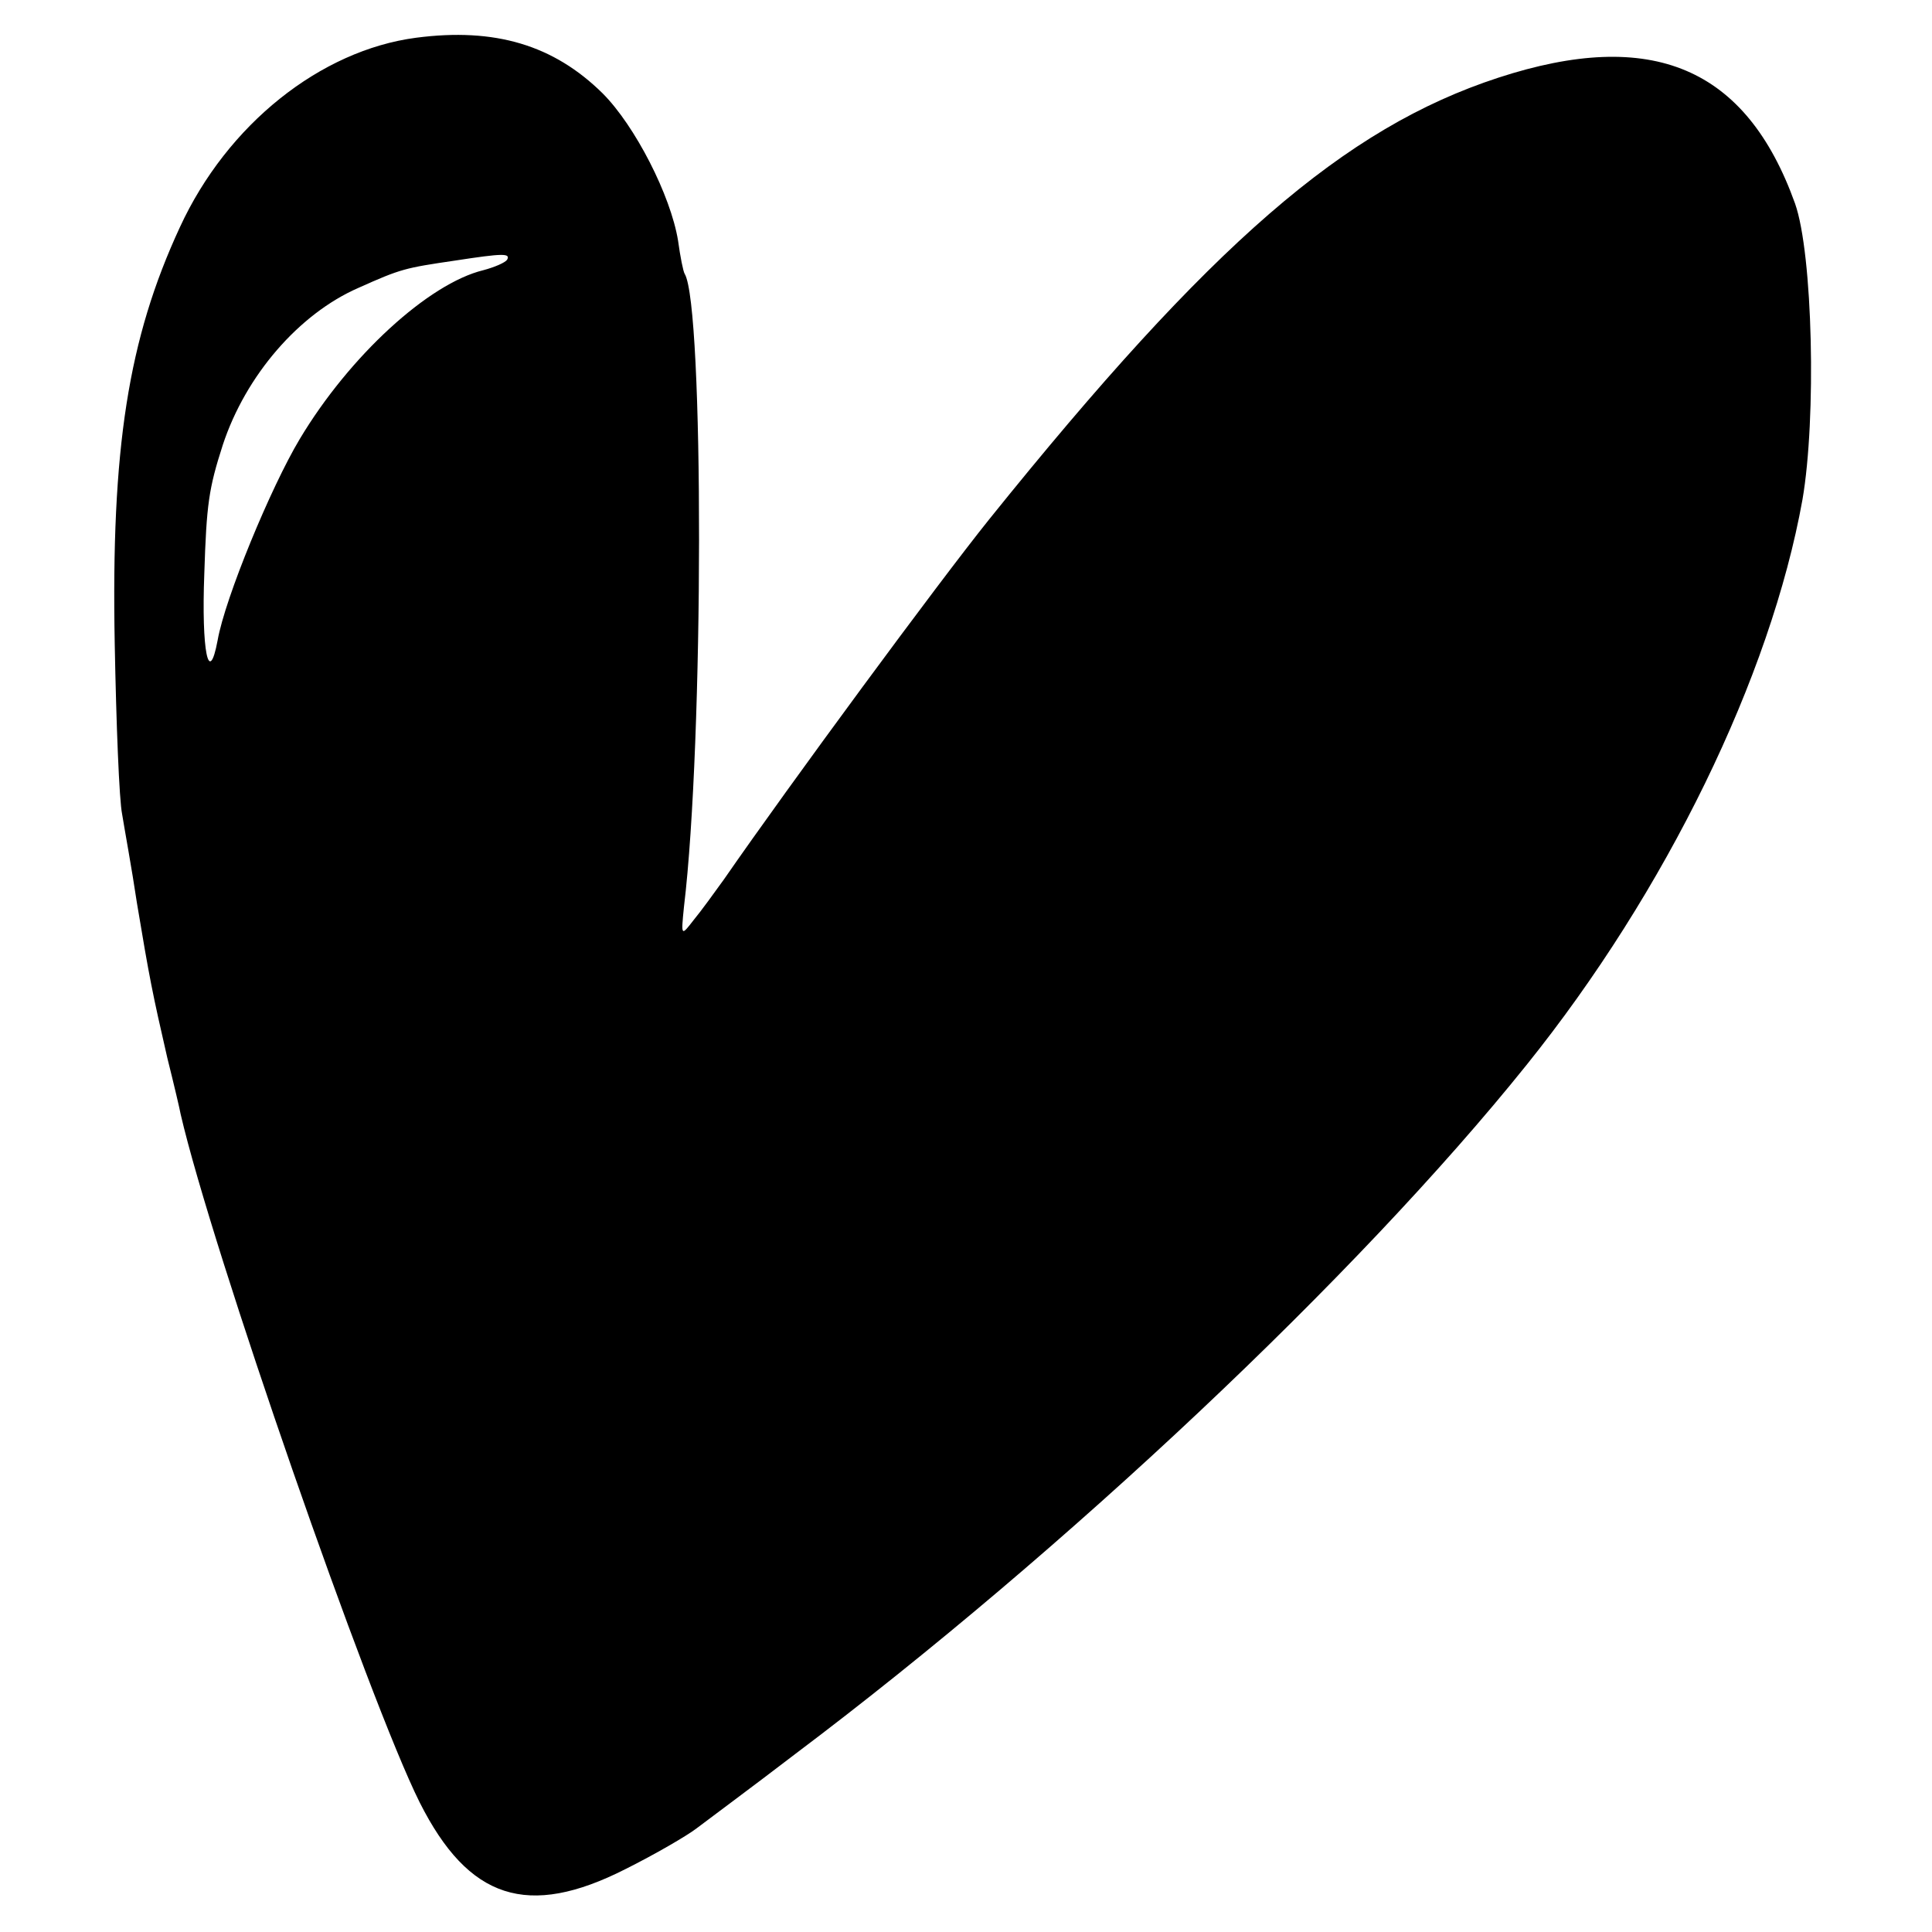 <?xml version="1.0" standalone="no"?>
<!DOCTYPE svg PUBLIC "-//W3C//DTD SVG 20010904//EN"
 "http://www.w3.org/TR/2001/REC-SVG-20010904/DTD/svg10.dtd">
<svg version="1.0" xmlns="http://www.w3.org/2000/svg"
 width="261pt" height="261pt" viewBox="0 0 261 261"
 preserveAspectRatio="xMidYMid meet">
<g transform="translate(0,261) scale(0.1,-0.1)"
fill="#000000" stroke="none">
<path d="M562 2559 c-129 -17 -255 -117 -319 -256 -70 -151 -93 -299 -88 -563
2 -107 6 -211 10 -230 3 -19 13 -73 20 -120 17 -102 21 -122 41 -209 9 -36 17
-70 18 -76 42 -182 254 -792 323 -930 66 -131 146 -157 278 -90 40 20 83 45
96 55 13 10 74 55 134 101 364 274 759 646 987 930 189 235 330 525 373 764
19 110 14 332 -10 400 -66 184 -193 238 -401 170 -208 -68 -388 -224 -688
-597 -69 -86 -268 -356 -358 -486 -13 -18 -31 -43 -41 -55 -17 -22 -17 -22
-13 18 27 224 27 812 1 855 -2 3 -6 23 -9 45 -10 61 -58 155 -102 199 -66 65
-145 89 -252 75z m123 -300 c-3 -4 -17 -10 -32 -14 -74 -18 -181 -116 -248
-228 -39 -65 -101 -215 -111 -272 -12 -64 -22 -14 -18 90 3 94 6 115 25 174
31 94 103 177 183 212 58 26 63 27 131 37 65 10 75 10 70 1z"/>
</g>
</svg>
